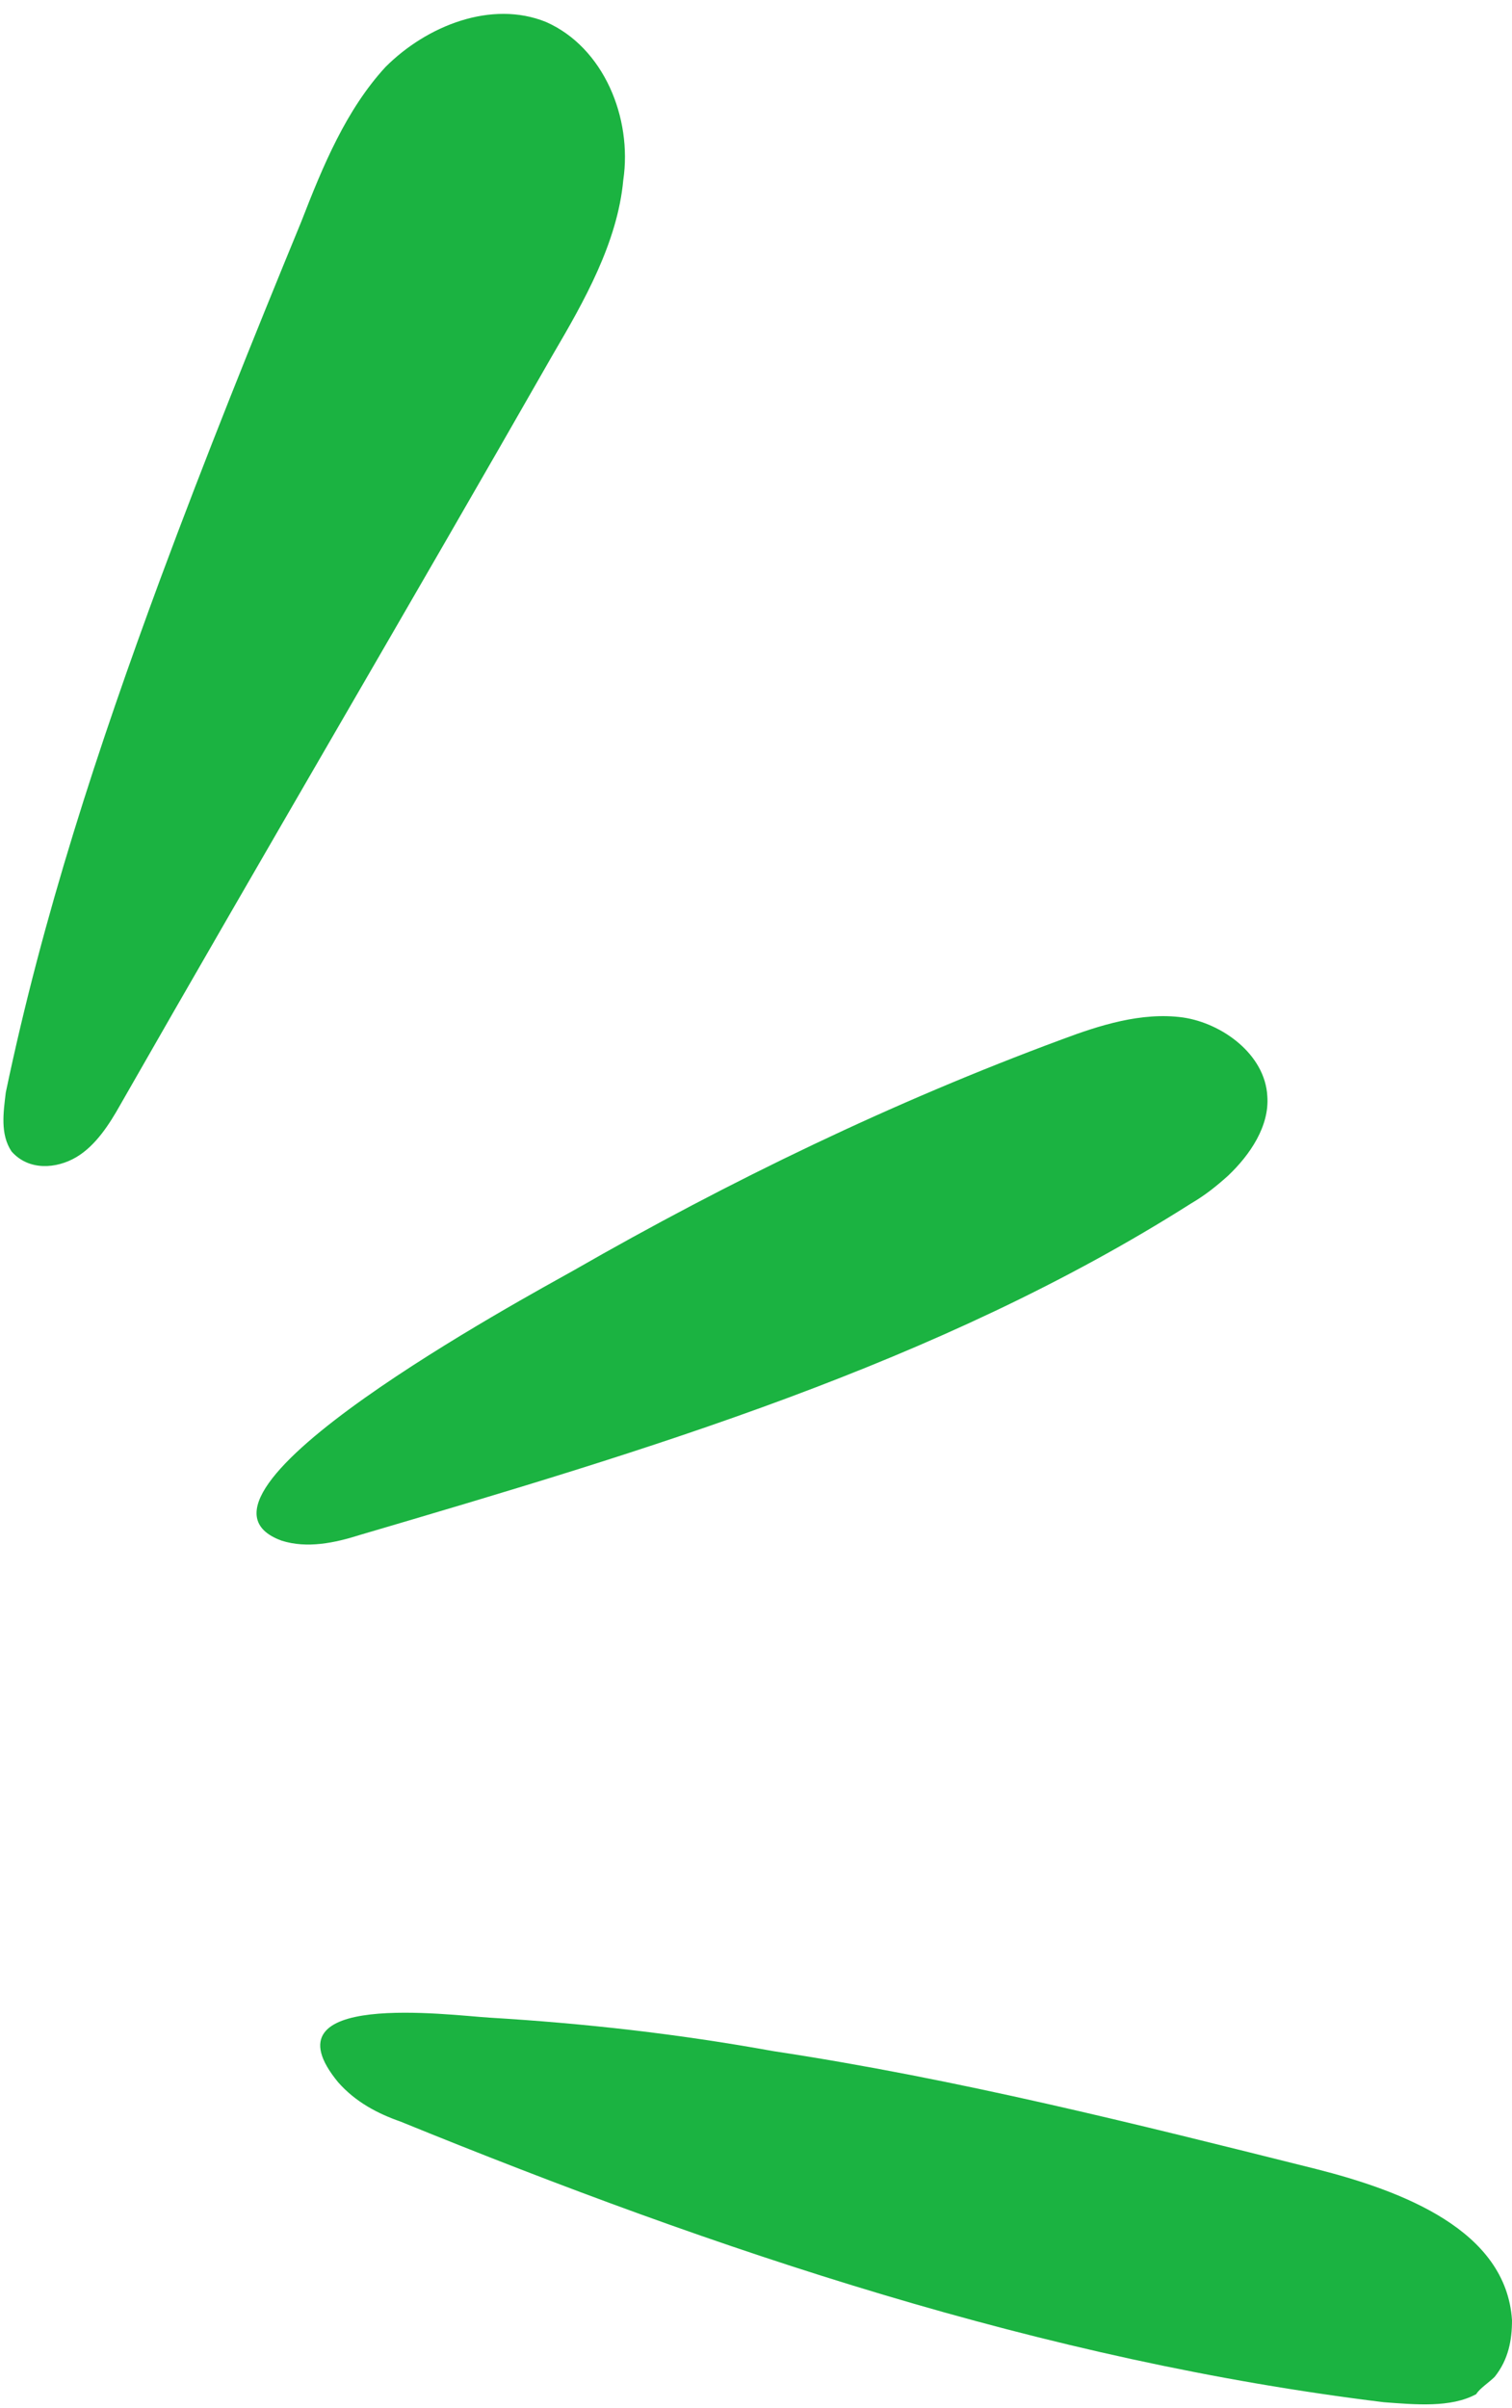 <?xml version="1.0" encoding="UTF-8" standalone="no"?><svg xmlns="http://www.w3.org/2000/svg" xmlns:xlink="http://www.w3.org/1999/xlink" fill="#000000" height="208.5" preserveAspectRatio="xMidYMid meet" version="1" viewBox="-0.3 -1.2 131.0 208.5" width="131" zoomAndPan="magnify"><g id="change1_1"><path d="M13.6,48.9c3.9-10.5,8-20.7,12.2-30.9c1.9-4.9,3.9-9.7,7.3-13.4c3.6-3.6,9.2-5.8,13.9-3.9 C52,2.9,54.5,9,53.7,14.4c-0.5,5.4-3.4,10.5-6.1,15.1c-12.4,21.7-25.1,43.3-37.5,65C9.2,96.1,8,98,6.3,99c-1.7,1-4.1,1.2-5.6-0.5 c-1-1.5-0.7-3.4-0.5-5.1C3.4,78.1,8.2,63.5,13.6,48.9z M129.2,204.6c1.2-1.5,1.5-3.2,1.5-4.9c-0.5-7.8-9.5-11.2-17-13.1 c-15.6-3.9-31.1-7.8-47-10.2c-8.3-1.5-16.3-2.4-24.6-2.9c-3.4-0.2-19.7-2.4-13.1,5.6c1.5,1.7,3.4,2.7,5.4,3.4 c27.5,11.2,55.7,20.7,85.2,24.3c2.7,0.2,5.8,0.5,8-0.7C127.9,205.6,128.7,205.1,129.2,204.6z M109.5,93.7c-0.2-3.6-3.9-6.3-7.3-6.8 c-3.6-0.5-7.3,0.7-10.5,1.9c-14.6,5.4-28.7,12.2-42.3,20c-3.9,2.2-36,19.5-25.3,23.4c2.2,0.7,4.6,0.2,6.8-0.5 c24.8-7.3,50.1-14.8,72-28.7c1.2-0.7,2.2-1.5,3.2-2.4C108,98.8,109.7,96.3,109.5,93.7z" fill="#1bb341"/></g></svg>